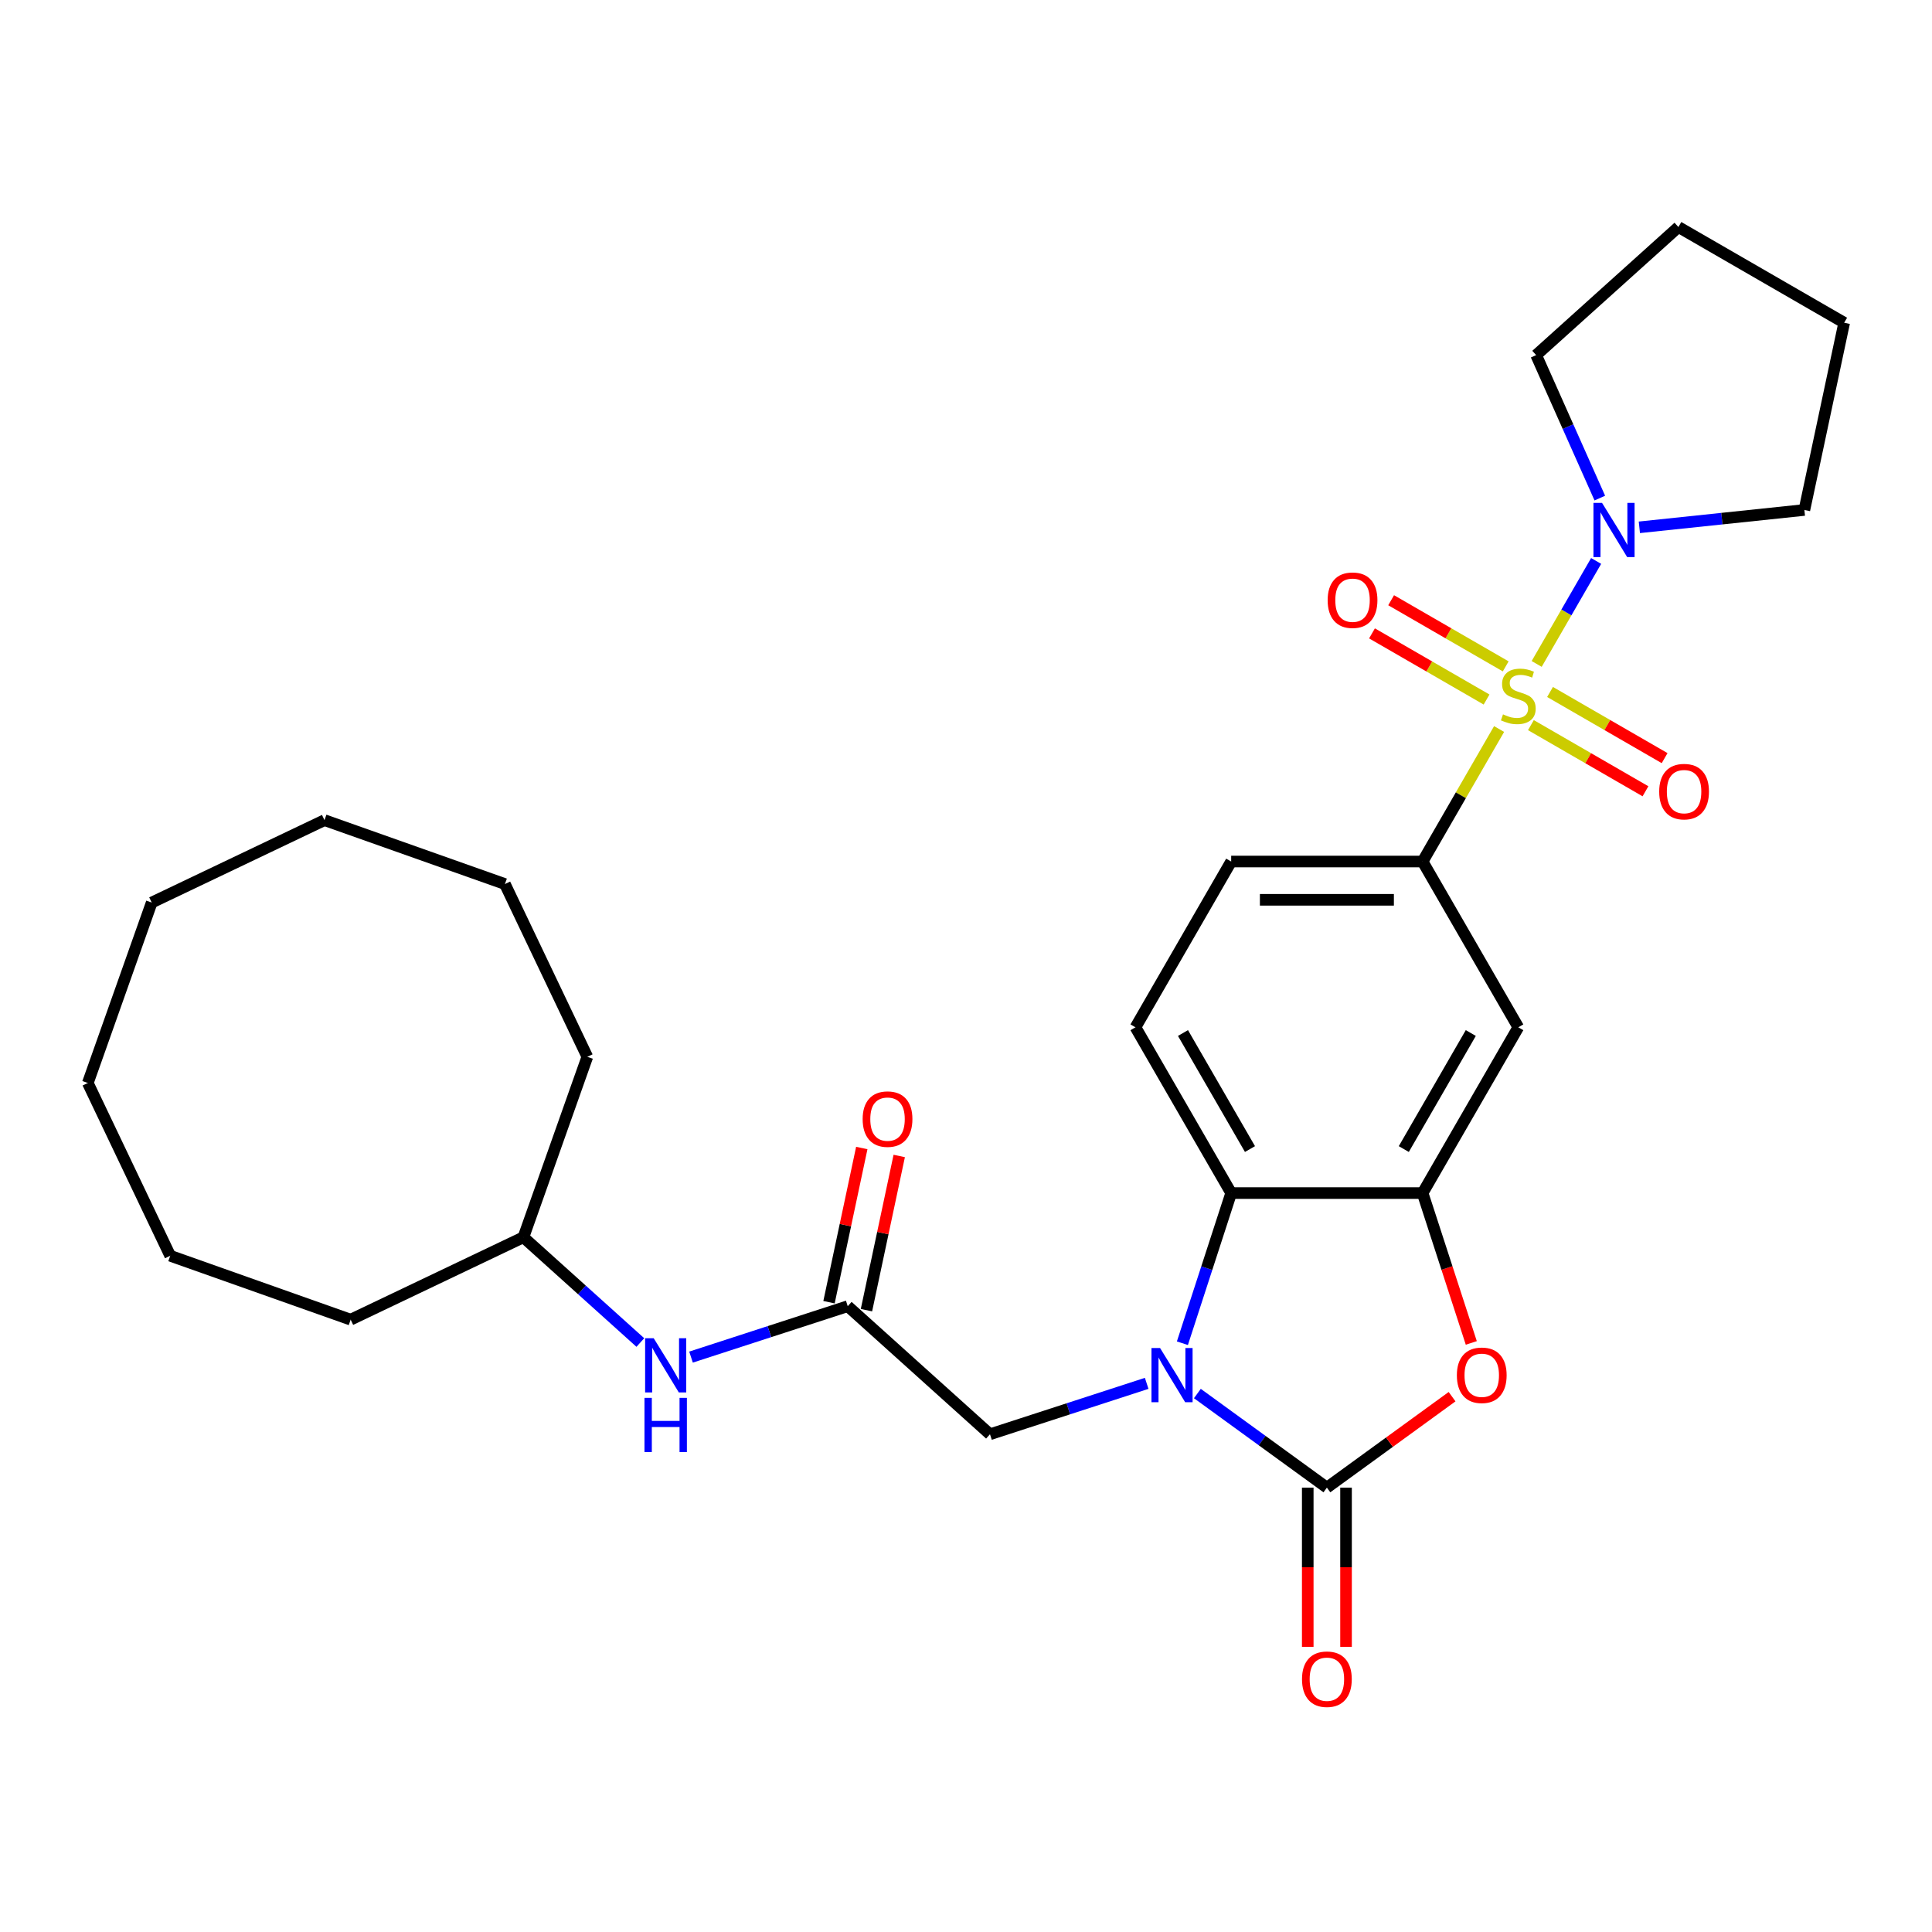 <?xml version='1.0' encoding='iso-8859-1'?>
<svg version='1.1' baseProfile='full'
              xmlns='http://www.w3.org/2000/svg'
                      xmlns:rdkit='http://www.rdkit.org/xml'
                      xmlns:xlink='http://www.w3.org/1999/xlink'
                  xml:space='preserve'
width='1000px' height='1000px' viewBox='0 0 1000 1000'>
<!-- END OF HEADER -->
<rect style='opacity:1.0;fill:#FFFFFF;stroke:none' width='1000' height='1000' x='0' y='0'> </rect>
<path class='bond-5' d='M 775.932,377.34 L 756.133,411.632' style='fill:none;fill-rule:evenodd;stroke:#CCCC00;stroke-width:6px;stroke-linecap:butt;stroke-linejoin:miter;stroke-opacity:1' />
<path class='bond-5' d='M 756.133,411.632 L 736.335,445.924' style='fill:none;fill-rule:evenodd;stroke:#000000;stroke-width:6px;stroke-linecap:butt;stroke-linejoin:miter;stroke-opacity:1' />
<path class='bond-6' d='M 795.38,343.654 L 810.768,317.001' style='fill:none;fill-rule:evenodd;stroke:#CCCC00;stroke-width:6px;stroke-linecap:butt;stroke-linejoin:miter;stroke-opacity:1' />
<path class='bond-6' d='M 810.768,317.001 L 826.156,290.348' style='fill:none;fill-rule:evenodd;stroke:#0000FF;stroke-width:6px;stroke-linecap:butt;stroke-linejoin:miter;stroke-opacity:1' />
<path class='bond-10' d='M 792.393,375.325 L 822.045,392.445' style='fill:none;fill-rule:evenodd;stroke:#CCCC00;stroke-width:6px;stroke-linecap:butt;stroke-linejoin:miter;stroke-opacity:1' />
<path class='bond-10' d='M 822.045,392.445 L 851.697,409.564' style='fill:none;fill-rule:evenodd;stroke:#FF0000;stroke-width:6px;stroke-linecap:butt;stroke-linejoin:miter;stroke-opacity:1' />
<path class='bond-10' d='M 802.3,358.164 L 831.952,375.284' style='fill:none;fill-rule:evenodd;stroke:#CCCC00;stroke-width:6px;stroke-linecap:butt;stroke-linejoin:miter;stroke-opacity:1' />
<path class='bond-10' d='M 831.952,375.284 L 861.605,392.404' style='fill:none;fill-rule:evenodd;stroke:#FF0000;stroke-width:6px;stroke-linecap:butt;stroke-linejoin:miter;stroke-opacity:1' />
<path class='bond-11' d='M 779.354,344.916 L 749.702,327.797' style='fill:none;fill-rule:evenodd;stroke:#CCCC00;stroke-width:6px;stroke-linecap:butt;stroke-linejoin:miter;stroke-opacity:1' />
<path class='bond-11' d='M 749.702,327.797 L 720.05,310.677' style='fill:none;fill-rule:evenodd;stroke:#FF0000;stroke-width:6px;stroke-linecap:butt;stroke-linejoin:miter;stroke-opacity:1' />
<path class='bond-11' d='M 769.446,362.077 L 739.794,344.957' style='fill:none;fill-rule:evenodd;stroke:#CCCC00;stroke-width:6px;stroke-linecap:butt;stroke-linejoin:miter;stroke-opacity:1' />
<path class='bond-11' d='M 739.794,344.957 L 710.142,327.837' style='fill:none;fill-rule:evenodd;stroke:#FF0000;stroke-width:6px;stroke-linecap:butt;stroke-linejoin:miter;stroke-opacity:1' />
<path class='bond-0' d='M 612.004,695.252 L 624.631,656.391' style='fill:none;fill-rule:evenodd;stroke:#0000FF;stroke-width:6px;stroke-linecap:butt;stroke-linejoin:miter;stroke-opacity:1' />
<path class='bond-0' d='M 624.631,656.391 L 637.258,617.53' style='fill:none;fill-rule:evenodd;stroke:#000000;stroke-width:6px;stroke-linecap:butt;stroke-linejoin:miter;stroke-opacity:1' />
<path class='bond-9' d='M 593.523,716.021 L 552.968,729.198' style='fill:none;fill-rule:evenodd;stroke:#0000FF;stroke-width:6px;stroke-linecap:butt;stroke-linejoin:miter;stroke-opacity:1' />
<path class='bond-9' d='M 552.968,729.198 L 512.413,742.375' style='fill:none;fill-rule:evenodd;stroke:#000000;stroke-width:6px;stroke-linecap:butt;stroke-linejoin:miter;stroke-opacity:1' />
<path class='bond-31' d='M 619.759,721.289 L 653.278,745.642' style='fill:none;fill-rule:evenodd;stroke:#0000FF;stroke-width:6px;stroke-linecap:butt;stroke-linejoin:miter;stroke-opacity:1' />
<path class='bond-31' d='M 653.278,745.642 L 686.796,769.994' style='fill:none;fill-rule:evenodd;stroke:#000000;stroke-width:6px;stroke-linecap:butt;stroke-linejoin:miter;stroke-opacity:1' />
<path class='bond-1' d='M 686.796,769.994 L 719.195,746.455' style='fill:none;fill-rule:evenodd;stroke:#000000;stroke-width:6px;stroke-linecap:butt;stroke-linejoin:miter;stroke-opacity:1' />
<path class='bond-1' d='M 719.195,746.455 L 751.594,722.916' style='fill:none;fill-rule:evenodd;stroke:#FF0000;stroke-width:6px;stroke-linecap:butt;stroke-linejoin:miter;stroke-opacity:1' />
<path class='bond-13' d='M 676.888,769.994 L 676.888,811.201' style='fill:none;fill-rule:evenodd;stroke:#000000;stroke-width:6px;stroke-linecap:butt;stroke-linejoin:miter;stroke-opacity:1' />
<path class='bond-13' d='M 676.888,811.201 L 676.888,852.407' style='fill:none;fill-rule:evenodd;stroke:#FF0000;stroke-width:6px;stroke-linecap:butt;stroke-linejoin:miter;stroke-opacity:1' />
<path class='bond-13' d='M 696.704,769.994 L 696.704,811.201' style='fill:none;fill-rule:evenodd;stroke:#000000;stroke-width:6px;stroke-linecap:butt;stroke-linejoin:miter;stroke-opacity:1' />
<path class='bond-13' d='M 696.704,811.201 L 696.704,852.407' style='fill:none;fill-rule:evenodd;stroke:#FF0000;stroke-width:6px;stroke-linecap:butt;stroke-linejoin:miter;stroke-opacity:1' />
<path class='bond-2' d='M 761.537,695.094 L 748.936,656.312' style='fill:none;fill-rule:evenodd;stroke:#FF0000;stroke-width:6px;stroke-linecap:butt;stroke-linejoin:miter;stroke-opacity:1' />
<path class='bond-2' d='M 748.936,656.312 L 736.335,617.53' style='fill:none;fill-rule:evenodd;stroke:#000000;stroke-width:6px;stroke-linecap:butt;stroke-linejoin:miter;stroke-opacity:1' />
<path class='bond-3' d='M 736.335,617.53 L 785.873,531.727' style='fill:none;fill-rule:evenodd;stroke:#000000;stroke-width:6px;stroke-linecap:butt;stroke-linejoin:miter;stroke-opacity:1' />
<path class='bond-3' d='M 726.605,594.752 L 761.282,534.69' style='fill:none;fill-rule:evenodd;stroke:#000000;stroke-width:6px;stroke-linecap:butt;stroke-linejoin:miter;stroke-opacity:1' />
<path class='bond-30' d='M 736.335,617.53 L 637.258,617.53' style='fill:none;fill-rule:evenodd;stroke:#000000;stroke-width:6px;stroke-linecap:butt;stroke-linejoin:miter;stroke-opacity:1' />
<path class='bond-4' d='M 637.258,617.53 L 587.719,531.727' style='fill:none;fill-rule:evenodd;stroke:#000000;stroke-width:6px;stroke-linecap:butt;stroke-linejoin:miter;stroke-opacity:1' />
<path class='bond-4' d='M 646.988,594.752 L 612.311,534.69' style='fill:none;fill-rule:evenodd;stroke:#000000;stroke-width:6px;stroke-linecap:butt;stroke-linejoin:miter;stroke-opacity:1' />
<path class='bond-7' d='M 736.335,445.924 L 785.873,531.727' style='fill:none;fill-rule:evenodd;stroke:#000000;stroke-width:6px;stroke-linecap:butt;stroke-linejoin:miter;stroke-opacity:1' />
<path class='bond-15' d='M 736.335,445.924 L 637.258,445.924' style='fill:none;fill-rule:evenodd;stroke:#000000;stroke-width:6px;stroke-linecap:butt;stroke-linejoin:miter;stroke-opacity:1' />
<path class='bond-15' d='M 721.473,465.739 L 652.119,465.739' style='fill:none;fill-rule:evenodd;stroke:#000000;stroke-width:6px;stroke-linecap:butt;stroke-linejoin:miter;stroke-opacity:1' />
<path class='bond-18' d='M 828.063,257.811 L 811.588,220.808' style='fill:none;fill-rule:evenodd;stroke:#0000FF;stroke-width:6px;stroke-linecap:butt;stroke-linejoin:miter;stroke-opacity:1' />
<path class='bond-18' d='M 811.588,220.808 L 795.114,183.806' style='fill:none;fill-rule:evenodd;stroke:#000000;stroke-width:6px;stroke-linecap:butt;stroke-linejoin:miter;stroke-opacity:1' />
<path class='bond-19' d='M 848.53,272.939 L 891.238,268.45' style='fill:none;fill-rule:evenodd;stroke:#0000FF;stroke-width:6px;stroke-linecap:butt;stroke-linejoin:miter;stroke-opacity:1' />
<path class='bond-19' d='M 891.238,268.45 L 933.946,263.961' style='fill:none;fill-rule:evenodd;stroke:#000000;stroke-width:6px;stroke-linecap:butt;stroke-linejoin:miter;stroke-opacity:1' />
<path class='bond-8' d='M 438.785,676.079 L 512.413,742.375' style='fill:none;fill-rule:evenodd;stroke:#000000;stroke-width:6px;stroke-linecap:butt;stroke-linejoin:miter;stroke-opacity:1' />
<path class='bond-14' d='M 438.785,676.079 L 398.23,689.256' style='fill:none;fill-rule:evenodd;stroke:#000000;stroke-width:6px;stroke-linecap:butt;stroke-linejoin:miter;stroke-opacity:1' />
<path class='bond-14' d='M 398.23,689.256 L 357.674,702.434' style='fill:none;fill-rule:evenodd;stroke:#0000FF;stroke-width:6px;stroke-linecap:butt;stroke-linejoin:miter;stroke-opacity:1' />
<path class='bond-16' d='M 448.476,678.139 L 456.958,638.234' style='fill:none;fill-rule:evenodd;stroke:#000000;stroke-width:6px;stroke-linecap:butt;stroke-linejoin:miter;stroke-opacity:1' />
<path class='bond-16' d='M 456.958,638.234 L 465.44,598.328' style='fill:none;fill-rule:evenodd;stroke:#FF0000;stroke-width:6px;stroke-linecap:butt;stroke-linejoin:miter;stroke-opacity:1' />
<path class='bond-16' d='M 429.093,674.019 L 437.576,634.114' style='fill:none;fill-rule:evenodd;stroke:#000000;stroke-width:6px;stroke-linecap:butt;stroke-linejoin:miter;stroke-opacity:1' />
<path class='bond-16' d='M 437.576,634.114 L 446.058,594.208' style='fill:none;fill-rule:evenodd;stroke:#FF0000;stroke-width:6px;stroke-linecap:butt;stroke-linejoin:miter;stroke-opacity:1' />
<path class='bond-12' d='M 587.719,531.727 L 637.258,445.924' style='fill:none;fill-rule:evenodd;stroke:#000000;stroke-width:6px;stroke-linecap:butt;stroke-linejoin:miter;stroke-opacity:1' />
<path class='bond-17' d='M 331.439,694.884 L 301.183,667.642' style='fill:none;fill-rule:evenodd;stroke:#0000FF;stroke-width:6px;stroke-linecap:butt;stroke-linejoin:miter;stroke-opacity:1' />
<path class='bond-17' d='M 301.183,667.642 L 270.928,640.4' style='fill:none;fill-rule:evenodd;stroke:#000000;stroke-width:6px;stroke-linecap:butt;stroke-linejoin:miter;stroke-opacity:1' />
<path class='bond-20' d='M 270.928,640.4 L 304.001,547.006' style='fill:none;fill-rule:evenodd;stroke:#000000;stroke-width:6px;stroke-linecap:butt;stroke-linejoin:miter;stroke-opacity:1' />
<path class='bond-21' d='M 270.928,640.4 L 181.503,683.054' style='fill:none;fill-rule:evenodd;stroke:#000000;stroke-width:6px;stroke-linecap:butt;stroke-linejoin:miter;stroke-opacity:1' />
<path class='bond-22' d='M 795.114,183.806 L 868.742,117.51' style='fill:none;fill-rule:evenodd;stroke:#000000;stroke-width:6px;stroke-linecap:butt;stroke-linejoin:miter;stroke-opacity:1' />
<path class='bond-23' d='M 933.946,263.961 L 954.545,167.049' style='fill:none;fill-rule:evenodd;stroke:#000000;stroke-width:6px;stroke-linecap:butt;stroke-linejoin:miter;stroke-opacity:1' />
<path class='bond-24' d='M 304.001,547.006 L 261.347,457.581' style='fill:none;fill-rule:evenodd;stroke:#000000;stroke-width:6px;stroke-linecap:butt;stroke-linejoin:miter;stroke-opacity:1' />
<path class='bond-25' d='M 181.503,683.054 L 88.108,649.981' style='fill:none;fill-rule:evenodd;stroke:#000000;stroke-width:6px;stroke-linecap:butt;stroke-linejoin:miter;stroke-opacity:1' />
<path class='bond-29' d='M 868.742,117.51 L 954.545,167.049' style='fill:none;fill-rule:evenodd;stroke:#000000;stroke-width:6px;stroke-linecap:butt;stroke-linejoin:miter;stroke-opacity:1' />
<path class='bond-28' d='M 261.347,457.581 L 167.953,424.508' style='fill:none;fill-rule:evenodd;stroke:#000000;stroke-width:6px;stroke-linecap:butt;stroke-linejoin:miter;stroke-opacity:1' />
<path class='bond-27' d='M 88.108,649.981 L 45.455,560.556' style='fill:none;fill-rule:evenodd;stroke:#000000;stroke-width:6px;stroke-linecap:butt;stroke-linejoin:miter;stroke-opacity:1' />
<path class='bond-26' d='M 78.527,467.162 L 45.455,560.556' style='fill:none;fill-rule:evenodd;stroke:#000000;stroke-width:6px;stroke-linecap:butt;stroke-linejoin:miter;stroke-opacity:1' />
<path class='bond-32' d='M 78.527,467.162 L 167.953,424.508' style='fill:none;fill-rule:evenodd;stroke:#000000;stroke-width:6px;stroke-linecap:butt;stroke-linejoin:miter;stroke-opacity:1' />
<path  class='atom-0' d='M 777.947 369.751
Q 778.264 369.87, 779.572 370.425
Q 780.88 370.979, 782.307 371.336
Q 783.773 371.653, 785.2 371.653
Q 787.855 371.653, 789.4 370.385
Q 790.946 369.077, 790.946 366.818
Q 790.946 365.273, 790.153 364.321
Q 789.4 363.37, 788.212 362.855
Q 787.023 362.34, 785.041 361.745
Q 782.544 360.992, 781.038 360.279
Q 779.572 359.566, 778.502 358.06
Q 777.472 356.554, 777.472 354.017
Q 777.472 350.49, 779.849 348.311
Q 782.267 346.131, 787.023 346.131
Q 790.272 346.131, 793.958 347.676
L 793.046 350.728
Q 789.678 349.341, 787.141 349.341
Q 784.407 349.341, 782.901 350.49
Q 781.395 351.6, 781.435 353.542
Q 781.435 355.048, 782.188 355.959
Q 782.98 356.871, 784.09 357.386
Q 785.239 357.901, 787.141 358.496
Q 789.678 359.288, 791.184 360.081
Q 792.69 360.874, 793.76 362.498
Q 794.869 364.084, 794.869 366.818
Q 794.869 370.702, 792.254 372.802
Q 789.678 374.863, 785.358 374.863
Q 782.861 374.863, 780.959 374.308
Q 779.096 373.793, 776.877 372.882
L 777.947 369.751
' fill='#CCCC00'/>
<path  class='atom-1' d='M 600.439 697.729
L 609.633 712.591
Q 610.545 714.057, 612.011 716.712
Q 613.477 719.367, 613.557 719.526
L 613.557 697.729
L 617.282 697.729
L 617.282 725.788
L 613.438 725.788
L 603.57 709.539
Q 602.42 707.637, 601.192 705.457
Q 600.003 703.277, 599.646 702.604
L 599.646 725.788
L 596 725.788
L 596 697.729
L 600.439 697.729
' fill='#0000FF'/>
<path  class='atom-3' d='M 754.071 711.838
Q 754.071 705.1, 757.4 701.335
Q 760.729 697.57, 766.951 697.57
Q 773.173 697.57, 776.502 701.335
Q 779.831 705.1, 779.831 711.838
Q 779.831 718.654, 776.463 722.538
Q 773.094 726.382, 766.951 726.382
Q 760.769 726.382, 757.4 722.538
Q 754.071 718.694, 754.071 711.838
M 766.951 723.212
Q 771.231 723.212, 773.53 720.358
Q 775.868 717.465, 775.868 711.838
Q 775.868 706.329, 773.53 703.555
Q 771.231 700.741, 766.951 700.741
Q 762.671 700.741, 760.333 703.515
Q 758.034 706.289, 758.034 711.838
Q 758.034 717.505, 760.333 720.358
Q 762.671 723.212, 766.951 723.212
' fill='#FF0000'/>
<path  class='atom-7' d='M 829.21 260.288
L 838.404 275.15
Q 839.315 276.616, 840.782 279.271
Q 842.248 281.926, 842.327 282.085
L 842.327 260.288
L 846.053 260.288
L 846.053 288.347
L 842.209 288.347
L 832.34 272.098
Q 831.191 270.196, 829.963 268.016
Q 828.774 265.836, 828.417 265.163
L 828.417 288.347
L 824.771 288.347
L 824.771 260.288
L 829.21 260.288
' fill='#0000FF'/>
<path  class='atom-11' d='M 858.797 409.738
Q 858.797 403.001, 862.126 399.236
Q 865.455 395.471, 871.677 395.471
Q 877.899 395.471, 881.228 399.236
Q 884.557 403.001, 884.557 409.738
Q 884.557 416.555, 881.188 420.439
Q 877.819 424.283, 871.677 424.283
Q 865.494 424.283, 862.126 420.439
Q 858.797 416.595, 858.797 409.738
M 871.677 421.112
Q 875.957 421.112, 878.255 418.259
Q 880.594 415.366, 880.594 409.738
Q 880.594 404.23, 878.255 401.456
Q 875.957 398.642, 871.677 398.642
Q 867.396 398.642, 865.058 401.416
Q 862.76 404.19, 862.76 409.738
Q 862.76 415.406, 865.058 418.259
Q 867.396 421.112, 871.677 421.112
' fill='#FF0000'/>
<path  class='atom-12' d='M 687.19 310.661
Q 687.19 303.924, 690.519 300.159
Q 693.848 296.394, 700.07 296.394
Q 706.292 296.394, 709.621 300.159
Q 712.95 303.924, 712.95 310.661
Q 712.95 317.478, 709.581 321.362
Q 706.213 325.206, 700.07 325.206
Q 693.888 325.206, 690.519 321.362
Q 687.19 317.517, 687.19 310.661
M 700.07 322.035
Q 704.35 322.035, 706.649 319.182
Q 708.987 316.289, 708.987 310.661
Q 708.987 305.153, 706.649 302.378
Q 704.35 299.565, 700.07 299.565
Q 695.79 299.565, 693.452 302.339
Q 691.153 305.113, 691.153 310.661
Q 691.153 316.328, 693.452 319.182
Q 695.79 322.035, 700.07 322.035
' fill='#FF0000'/>
<path  class='atom-14' d='M 673.916 869.151
Q 673.916 862.413, 677.245 858.649
Q 680.574 854.884, 686.796 854.884
Q 693.018 854.884, 696.347 858.649
Q 699.676 862.413, 699.676 869.151
Q 699.676 875.967, 696.308 879.851
Q 692.939 883.695, 686.796 883.695
Q 680.614 883.695, 677.245 879.851
Q 673.916 876.007, 673.916 869.151
M 686.796 880.525
Q 691.076 880.525, 693.375 877.671
Q 695.713 874.778, 695.713 869.151
Q 695.713 863.642, 693.375 860.868
Q 691.076 858.054, 686.796 858.054
Q 682.516 858.054, 680.178 860.828
Q 677.879 863.602, 677.879 869.151
Q 677.879 874.818, 680.178 877.671
Q 682.516 880.525, 686.796 880.525
' fill='#FF0000'/>
<path  class='atom-15' d='M 338.354 692.667
L 347.549 707.528
Q 348.46 708.994, 349.927 711.65
Q 351.393 714.305, 351.472 714.463
L 351.472 692.667
L 355.198 692.667
L 355.198 720.725
L 351.353 720.725
L 341.485 704.476
Q 340.336 702.574, 339.107 700.395
Q 337.919 698.215, 337.562 697.541
L 337.562 720.725
L 333.916 720.725
L 333.916 692.667
L 338.354 692.667
' fill='#0000FF'/>
<path  class='atom-15' d='M 333.579 723.531
L 337.383 723.531
L 337.383 735.46
L 351.73 735.46
L 351.73 723.531
L 355.534 723.531
L 355.534 751.59
L 351.73 751.59
L 351.73 738.63
L 337.383 738.63
L 337.383 751.59
L 333.579 751.59
L 333.579 723.531
' fill='#0000FF'/>
<path  class='atom-17' d='M 446.504 579.247
Q 446.504 572.509, 449.833 568.744
Q 453.162 564.979, 459.384 564.979
Q 465.606 564.979, 468.935 568.744
Q 472.264 572.509, 472.264 579.247
Q 472.264 586.063, 468.895 589.947
Q 465.527 593.791, 459.384 593.791
Q 453.201 593.791, 449.833 589.947
Q 446.504 586.103, 446.504 579.247
M 459.384 590.621
Q 463.664 590.621, 465.963 587.767
Q 468.301 584.874, 468.301 579.247
Q 468.301 573.738, 465.963 570.964
Q 463.664 568.15, 459.384 568.15
Q 455.104 568.15, 452.766 570.924
Q 450.467 573.698, 450.467 579.247
Q 450.467 584.914, 452.766 587.767
Q 455.104 590.621, 459.384 590.621
' fill='#FF0000'/>
</svg>
